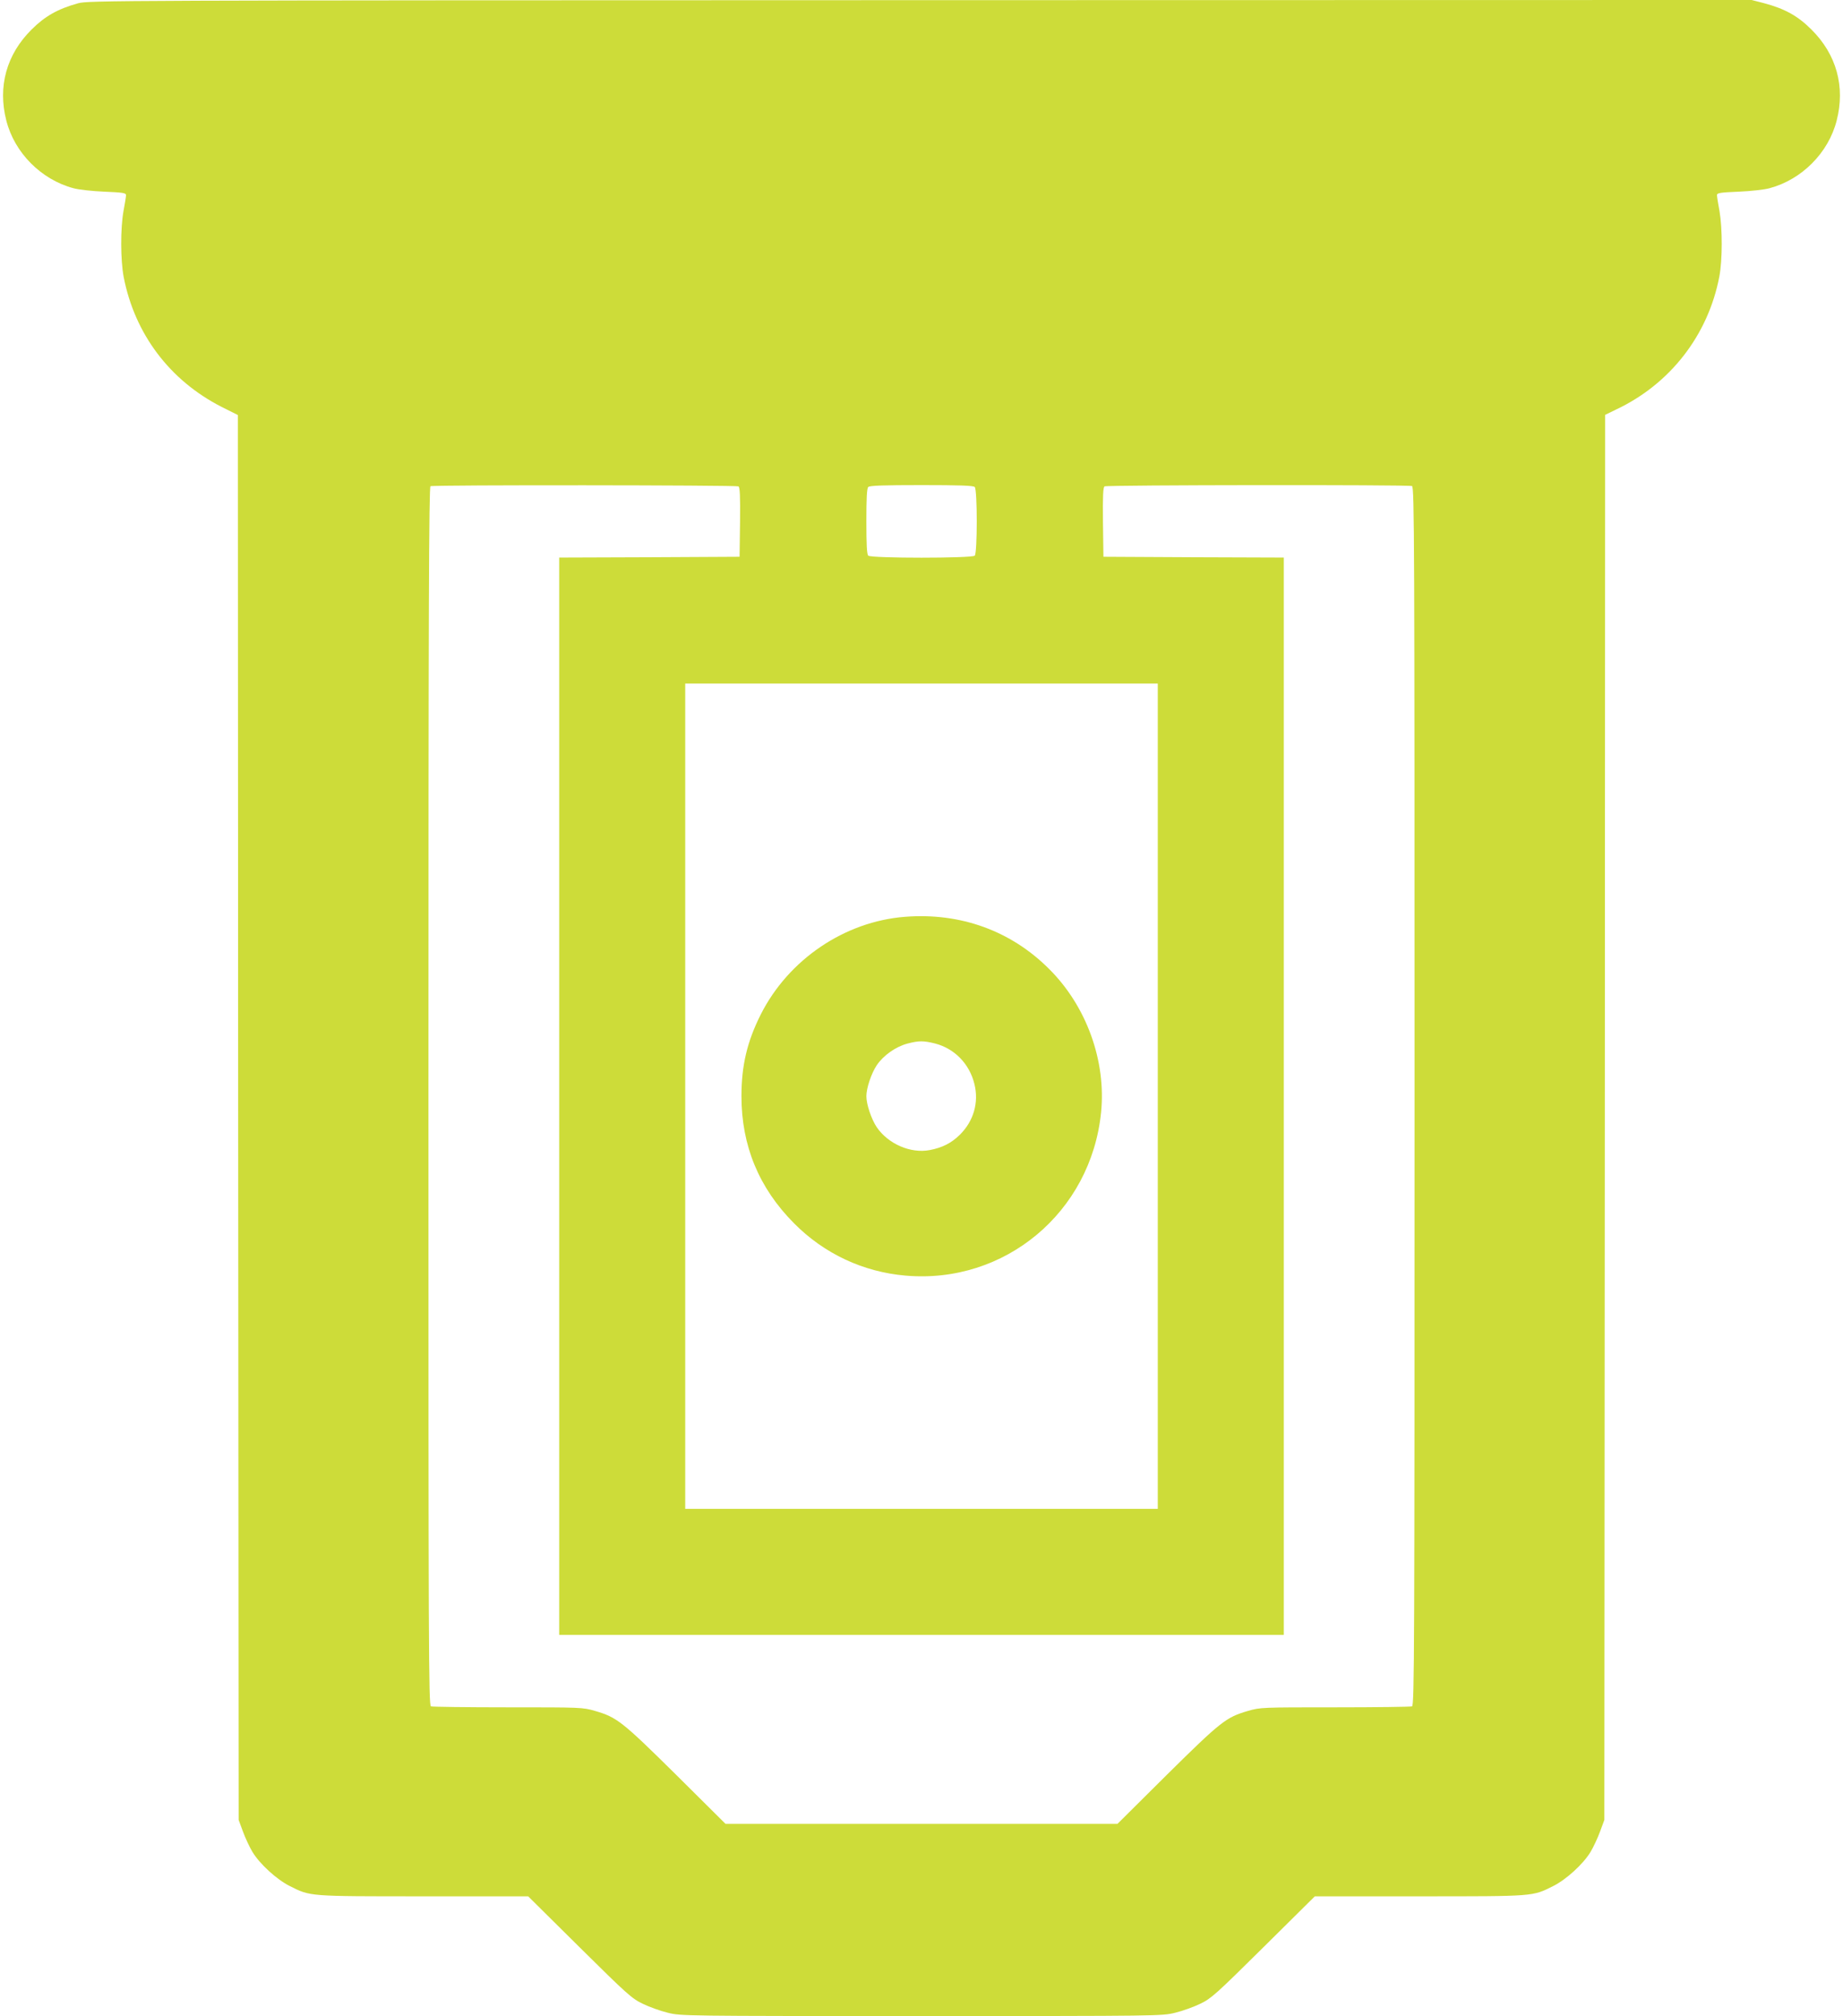 <?xml version="1.0" standalone="no"?>
<!DOCTYPE svg PUBLIC "-//W3C//DTD SVG 20010904//EN"
 "http://www.w3.org/TR/2001/REC-SVG-20010904/DTD/svg10.dtd">
<svg version="1.0" xmlns="http://www.w3.org/2000/svg"
 width="1170pt" height="1280pt" viewBox="0 0 1170 1280"
 preserveAspectRatio="xMidYMid meet">
<g transform="translate(0,1280) scale(0.1,-0.1)"
fill="#cddc39" stroke="none">
<path d="M495 12779 c-129 -36 -210 -82 -295 -167 -159 -158 -215 -362 -160
-577 52 -205 221 -375 426 -430 32 -9 121 -19 197 -22 117 -5 137 -8 137 -22
0 -9 -7 -54 -16 -101 -20 -111 -19 -312 1 -418 70 -362 292 -657 621 -825
l104 -52 2 -4460 3 -4460 27 -73 c15 -41 42 -99 60 -129 46 -77 154 -176 238
-218 132 -66 114 -65 849 -65 l664 0 326 -323 c302 -299 332 -326 401 -359 41
-20 113 -46 159 -57 83 -21 102 -21 1611 -21 1509 0 1528 0 1611 21 46 11 118
37 159 57 69 33 99 60 401 359 l326 323 664 0 c735 0 717 -1 849 65 84 42 192
141 238 218 18 30 45 88 60 129 l27 73 3 4461 2 4460 72 35 c342 162 582 472
653 843 20 104 20 306 1 416 -9 47 -16 92 -16 101 0 14 20 17 138 22 75 3 164
13 196 22 205 55 374 225 426 430 55 215 -1 419 -160 577 -87 87 -168 132
-302 168 l-78 20 -5277 -1 c-5178 -1 -5279 -2 -5348 -20z m4193 -3067 c9 -7
12 -59 10 -228 l-3 -219 -572 -3 -573 -2 0 -3420 0 -3420 2300 0 2300 0 0
3420 0 3420 -572 2 -573 3 -3 219 c-2 169 1 221 10 228 15 9 1928 11 1952 2
15 -6 16 -356 16 -3874 0 -3518 -1 -3868 -16 -3874 -9 -3 -229 -6 -489 -6
-465 0 -474 0 -553 -23 -138 -40 -171 -66 -513 -404 l-315 -313 -1244 0 -1244
0 -315 313 c-342 338 -375 364 -513 404 -79 23 -88 23 -553 23 -260 0 -480 3
-489 6 -15 6 -16 356 -16 3874 0 3085 3 3869 13 3873 21 9 1941 7 1955 -1z
m1500 -4 c17 -17 17 -419 0 -436 -17 -17 -659 -17 -676 0 -9 9 -12 71 -12 218
0 147 3 209 12 218 9 9 98 12 338 12 240 0 329 -3 338 -12z m1162 -3868 l0
-2620 -1500 0 -1500 0 0 2620 0 2620 1500 0 1500 0 0 -2620z"/>
<path d="M5744 6979 c-382 -30 -738 -271 -914 -619 -87 -173 -123 -325 -123
-520 0 -314 111 -583 334 -807 191 -193 439 -309 708 -332 630 -55 1177 402
1241 1036 33 326 -92 674 -329 910 -243 244 -565 360 -917 332z m191 -804
c125 -32 220 -130 251 -258 29 -116 -5 -235 -92 -321 -53 -53 -112 -83 -192
-98 -122 -23 -263 39 -336 145 -34 51 -66 145 -66 197 0 52 32 146 66 197 43
63 120 117 194 137 72 19 103 19 175 1z"/>
</g>
</svg>
